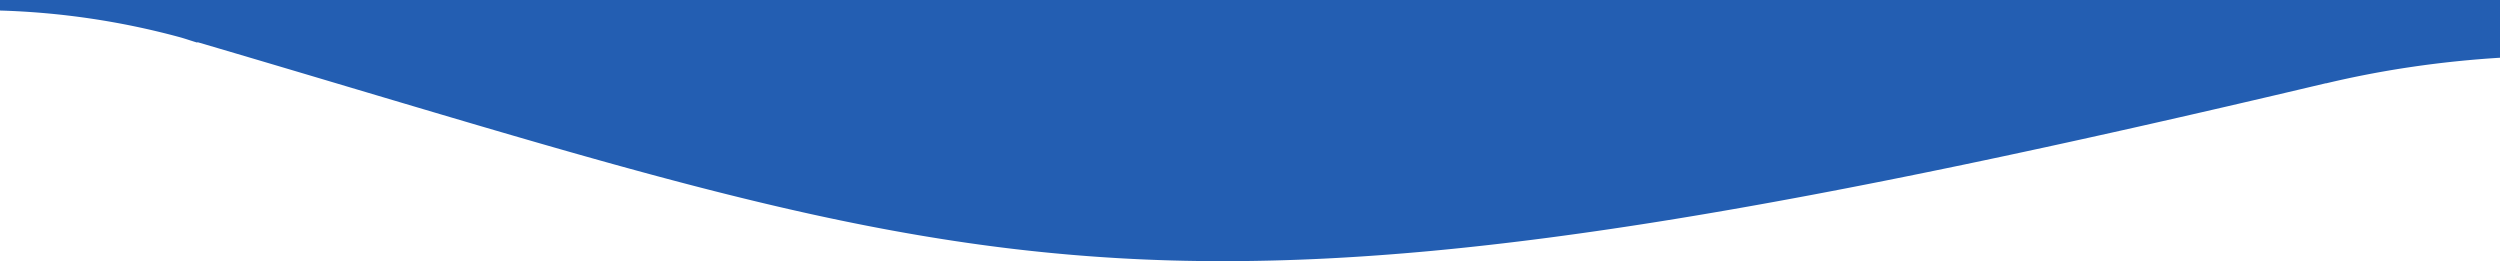 <svg xmlns="http://www.w3.org/2000/svg" width="1920" height="200.566" viewBox="0 0 1920 200.566">
    <path id="Soustraction_1" data-name="Soustraction 1"
          d="M1050.825,763.566h-.024a1359.1,1359.1,0,0,1-159.579-9.2c-49.285-5.769-99.94-14.417-154.859-26.438-48.205-10.552-100.69-23.878-165.173-41.939-58.446-16.37-119.65-34.6-190.518-55.7-37.543-11.18-76.36-22.74-117.848-34.936l.02.4c-1.978-.581-3.954-1.221-5.864-1.84l-.035-.011-.01,0c-2.629-.852-5.346-1.733-8.114-2.475a593.8,593.8,0,0,0-137.565-20.337V563h1920v44.34c-22.85,1.415-45.68,3.786-67.856,7.049-22.284,3.278-44.434,7.534-65.834,12.65l.03-.115c-209.474,49.68-368.155,82.781-499.374,104.172-33.935,5.532-66.794,10.391-97.665,14.443-30.936,4.06-61.061,7.465-89.539,10.12-28.394,2.647-56.248,4.651-82.786,5.956C1101.911,762.91,1075.867,763.566,1050.825,763.566Z"
          transform="translate(-111.255 -563)" fill="#235EB2"/>
</svg>
